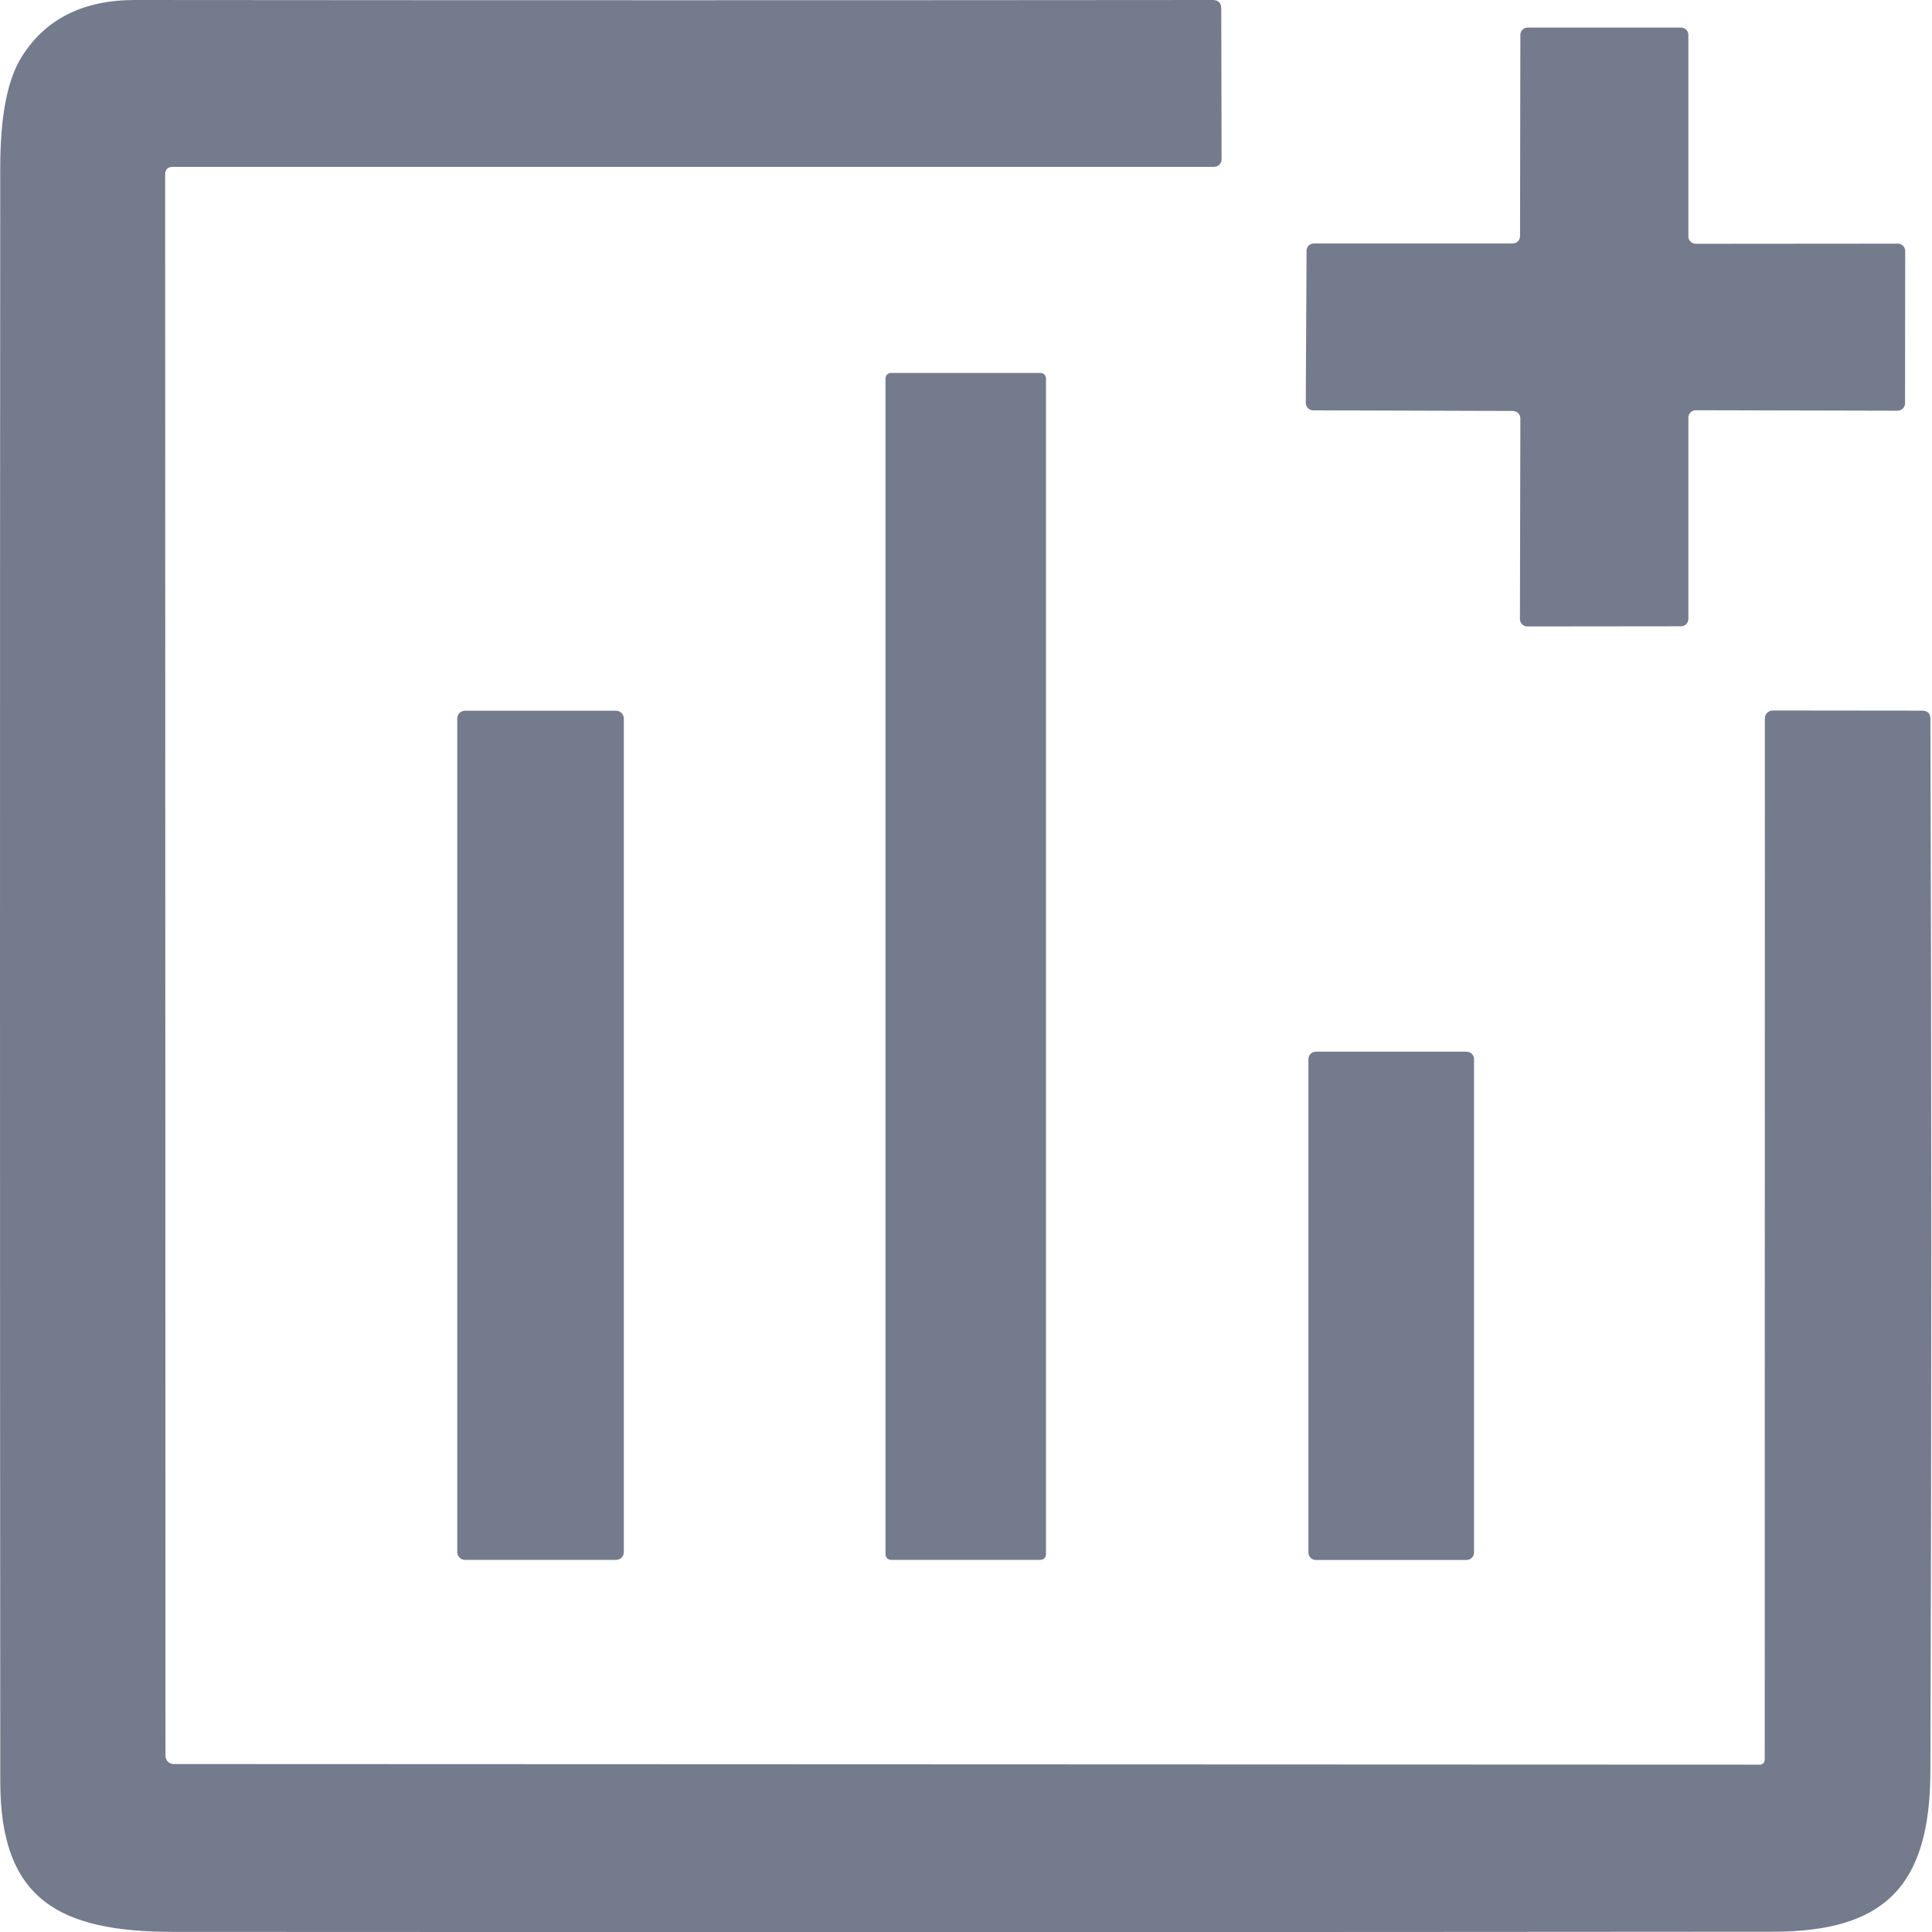 <?xml version="1.0" encoding="UTF-8"?><svg id="Layer_1" xmlns="http://www.w3.org/2000/svg" width="48" height="48" viewBox="0 0 48 48"><path d="m4.103,4.337l.008,39.284c0,.114.091.206.202.206l39.413.015c.065,0,.118-.053.118-.118l.004-25.878c0-.107.087-.194.194-.194l3.713.004c.137,0,.205.069.205.202.03,8.745.03,17.46,0,26.152-.008,2.868-1.153,3.983-3.918,3.983-13.249.011-26.495.011-39.744.004-2.815-.004-4.287-.791-4.291-3.72C-.002,30.903-.002,17.536.006,4.165.006,2.891.184,1.967.546,1.4,1.135.468,2.071,0,3.353,0c8.924.008,17.848.008,26.772,0,.145,0,.217.072.217.217l.008,3.739c0,.107-.084.19-.19.19H4.293c-.126,0-.19.065-.19.19Z" fill="#737b8c" stroke-width="0"/><path d="m37.589,10.21l-4.964-.015c-.099,0-.183-.084-.183-.182l.019-3.781c0-.103.08-.183.183-.183h4.938c.103,0,.183-.08.183-.183l.008-4.998c0-.103.08-.183.183-.183h3.808c.103,0,.183.08.183.183v5.006c0,.099.084.183.183.183l5.021-.004c.099,0,.183.084.183.183l-.004,3.785c0,.099-.084.183-.183.183l-5.017-.012c-.099,0-.183.084-.183.183v5.002c0,.103-.08.183-.183.183l-3.819.004c-.099,0-.183-.084-.183-.182l.011-4.987c0-.103-.08-.183-.183-.183Z" fill="#737b8c" stroke-width="0"/><path d="m25.85,9.266h-3.713c-.076,0-.137.061-.137.137v29.214c0,.076.061.137.137.137h3.713c.076,0,.137-.061.137-.137V9.403c0-.076-.061-.137-.137-.137Z" fill="#737b8c" stroke-width="0"/><path d="m15.305,17.658h-3.751c-.107,0-.194.087-.194.194v20.709c0,.107.087.194.194.194h3.751c.107,0,.194-.087.194-.194v-20.709c0-.107-.087-.194-.194-.194Z" fill="#737b8c" stroke-width="0"/><path d="m36.436,26.129h-3.743c-.103,0-.186.083-.186.186v12.256c0,.103.083.186.186.186h3.743c.103,0,.186-.083.186-.186v-12.256c0-.103-.083-.186-.186-.186Z" fill="#737b8c" stroke-width="0"/></svg>